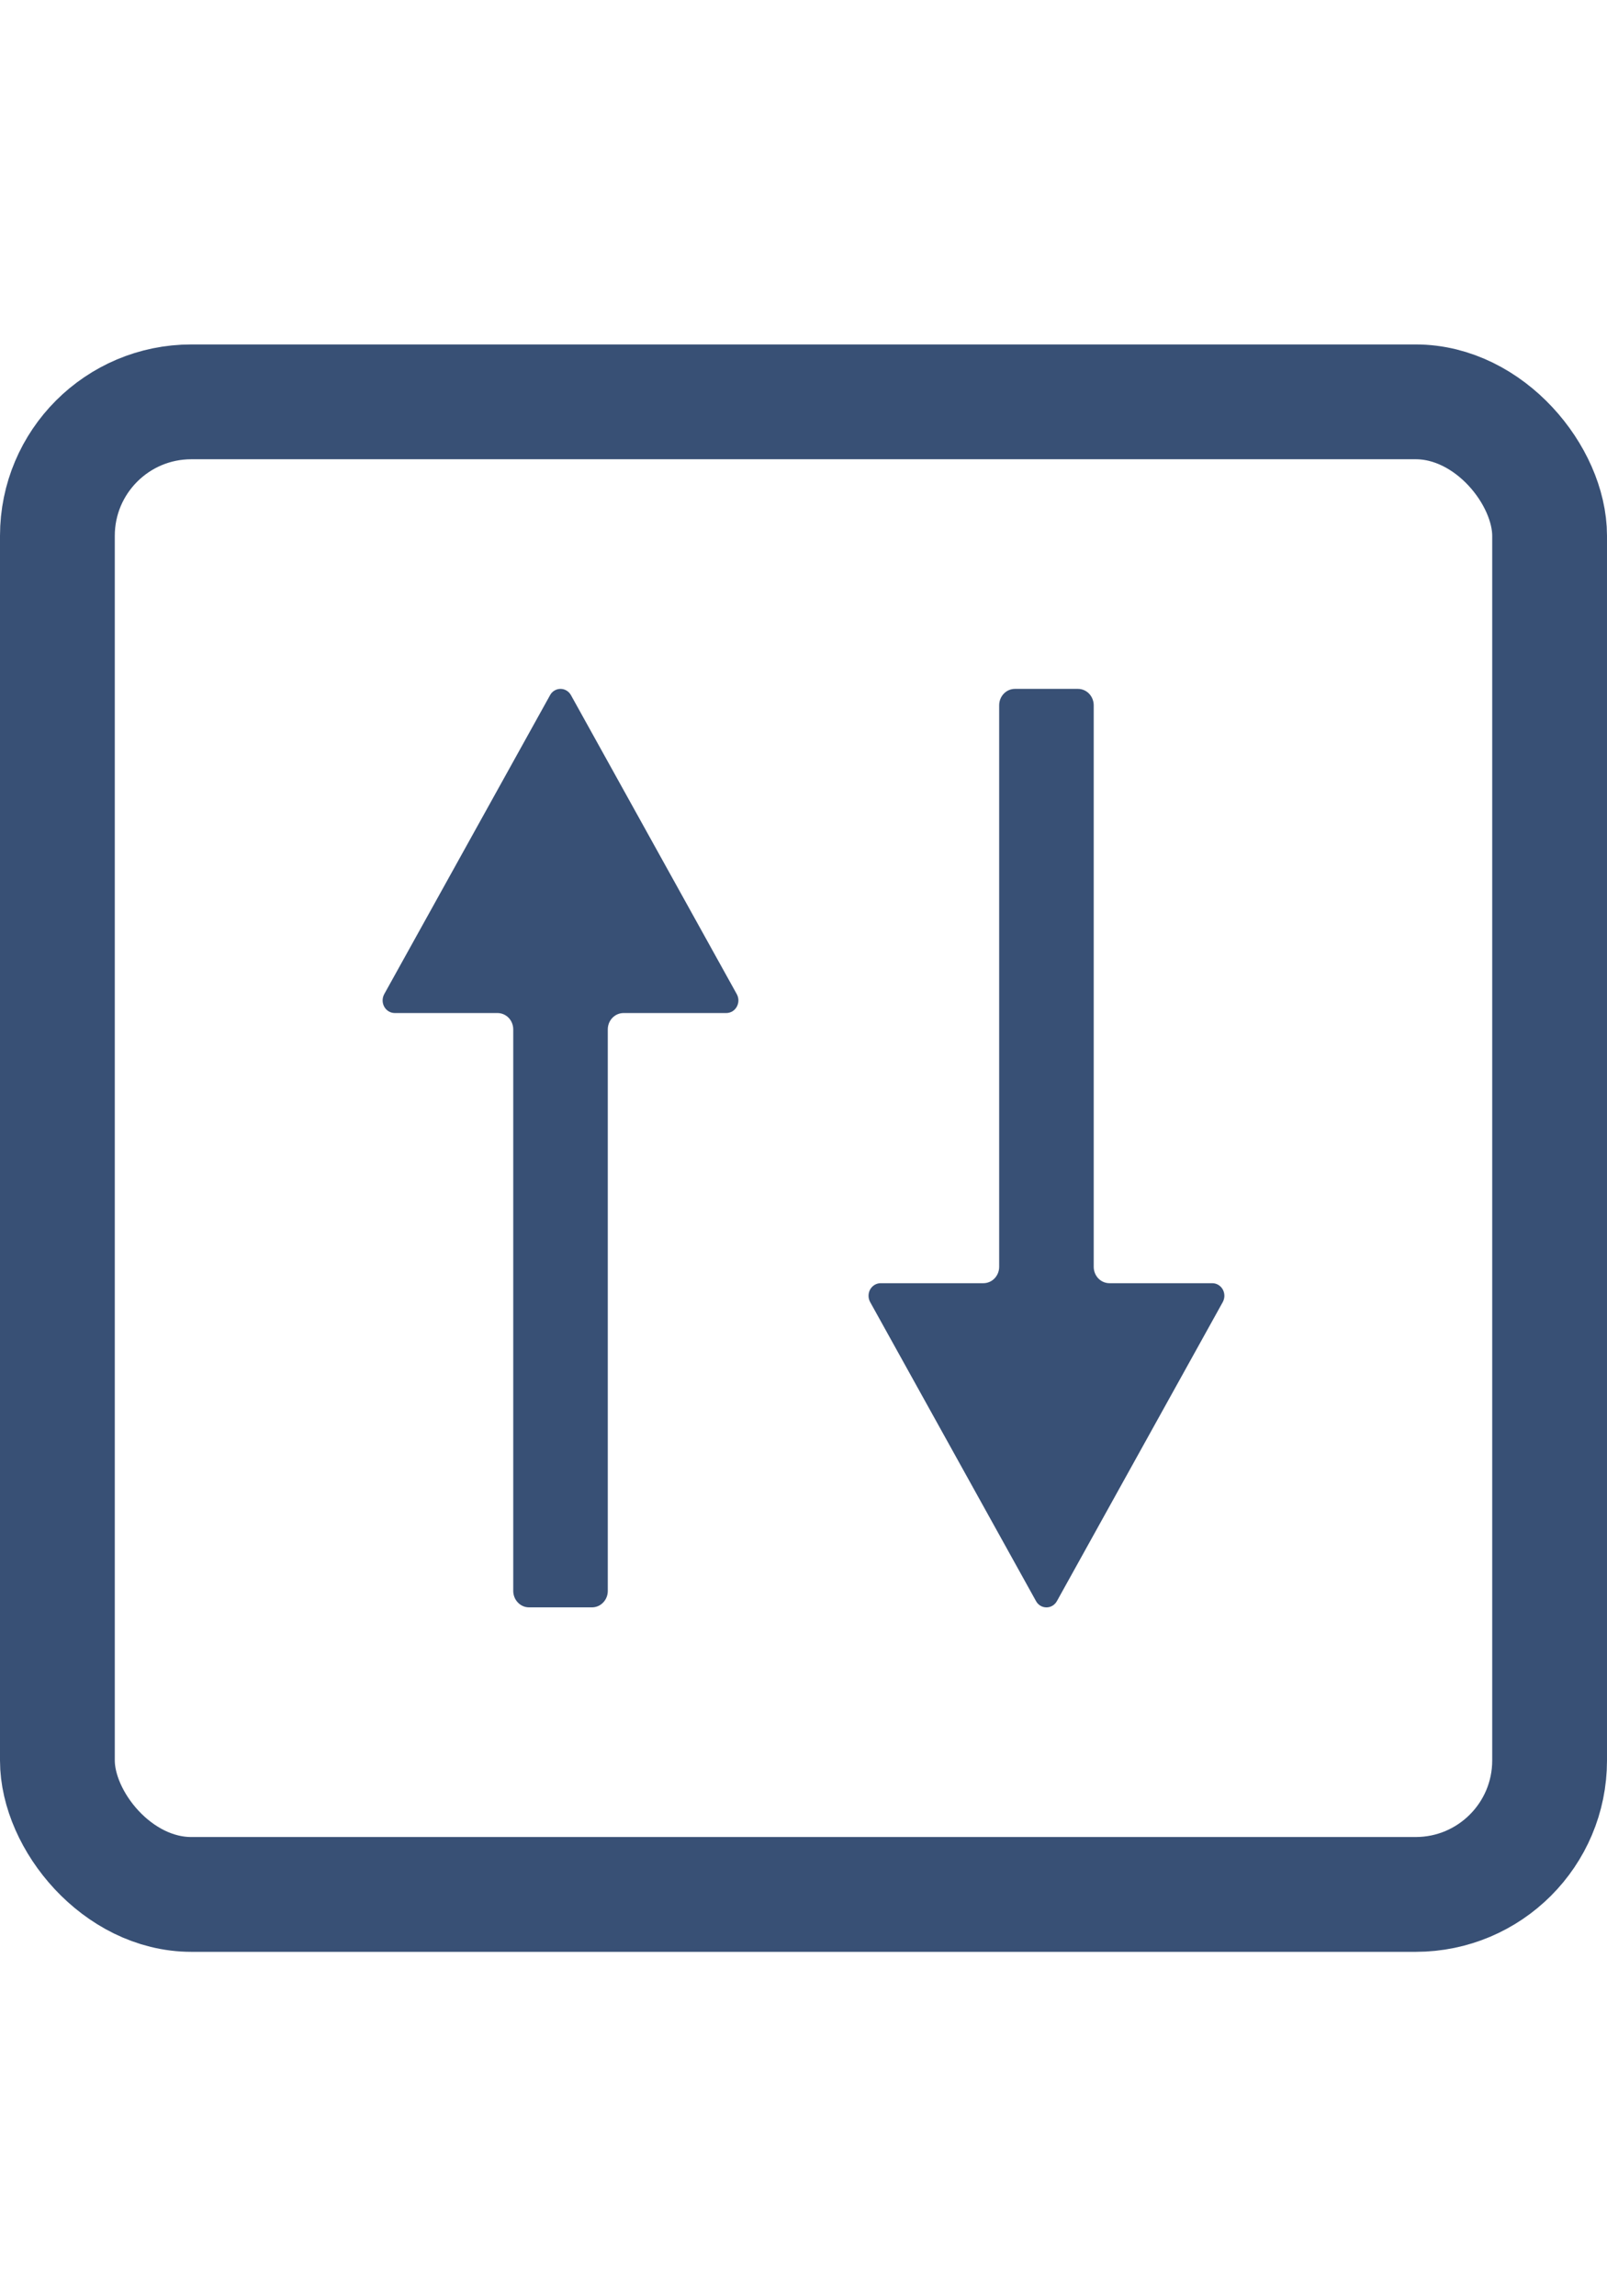 <svg width="42" height="60" viewBox="0 0 42 60" fill="none" xmlns="http://www.w3.org/2000/svg">
<rect x="1.5" y="10.5" width="39" height="39" rx="3.5" stroke="#385075" stroke-width="3"/>
<path d="M27.624 41.834L31.958 34.022C31.985 33.972 32 33.915 32 33.858C32 33.8 31.985 33.743 31.958 33.693C31.93 33.643 31.89 33.602 31.842 33.573C31.794 33.544 31.739 33.529 31.684 33.529L28.996 33.529C28.887 33.529 28.782 33.484 28.705 33.404C28.628 33.323 28.585 33.214 28.585 33.101L28.585 18.429C28.585 18.315 28.541 18.206 28.464 18.125C28.387 18.045 28.282 18 28.173 18L26.526 18C26.416 18 26.312 18.045 26.235 18.125C26.157 18.206 26.114 18.315 26.114 18.429L26.114 33.101C26.114 33.214 26.071 33.323 25.993 33.404C25.916 33.484 25.811 33.529 25.702 33.529L23.016 33.529C22.96 33.529 22.906 33.544 22.858 33.573C22.81 33.602 22.77 33.643 22.742 33.693C22.714 33.743 22.7 33.8 22.7 33.858C22.7 33.915 22.714 33.972 22.742 34.022L27.076 41.834C27.103 41.885 27.143 41.926 27.191 41.956C27.239 41.985 27.294 42 27.35 42C27.405 42 27.46 41.985 27.508 41.956C27.557 41.926 27.596 41.885 27.624 41.834V41.834ZM14.376 18.165L10.042 25.976C10.015 26.026 10 26.083 10 26.141C10 26.198 10.015 26.255 10.042 26.305C10.07 26.355 10.11 26.397 10.158 26.426C10.206 26.454 10.261 26.47 10.316 26.47L13.002 26.47C13.112 26.47 13.216 26.515 13.294 26.595C13.371 26.675 13.414 26.785 13.414 26.898L13.414 41.57C13.414 41.684 13.458 41.793 13.535 41.873C13.612 41.954 13.717 41.999 13.826 41.999L15.473 41.999C15.582 41.999 15.687 41.954 15.764 41.873C15.841 41.793 15.885 41.684 15.885 41.57L15.885 26.898C15.885 26.785 15.928 26.675 16.006 26.595C16.083 26.515 16.188 26.47 16.297 26.47L18.983 26.47C19.038 26.47 19.093 26.454 19.141 26.426C19.189 26.397 19.229 26.355 19.256 26.305C19.284 26.255 19.299 26.198 19.299 26.141C19.299 26.083 19.284 26.026 19.256 25.976L14.923 18.165C14.895 18.114 14.855 18.073 14.807 18.044C14.759 18.015 14.705 18 14.649 18C14.594 18 14.54 18.015 14.491 18.044C14.443 18.073 14.403 18.114 14.376 18.165V18.165Z" fill="#385075"/>
</svg>
